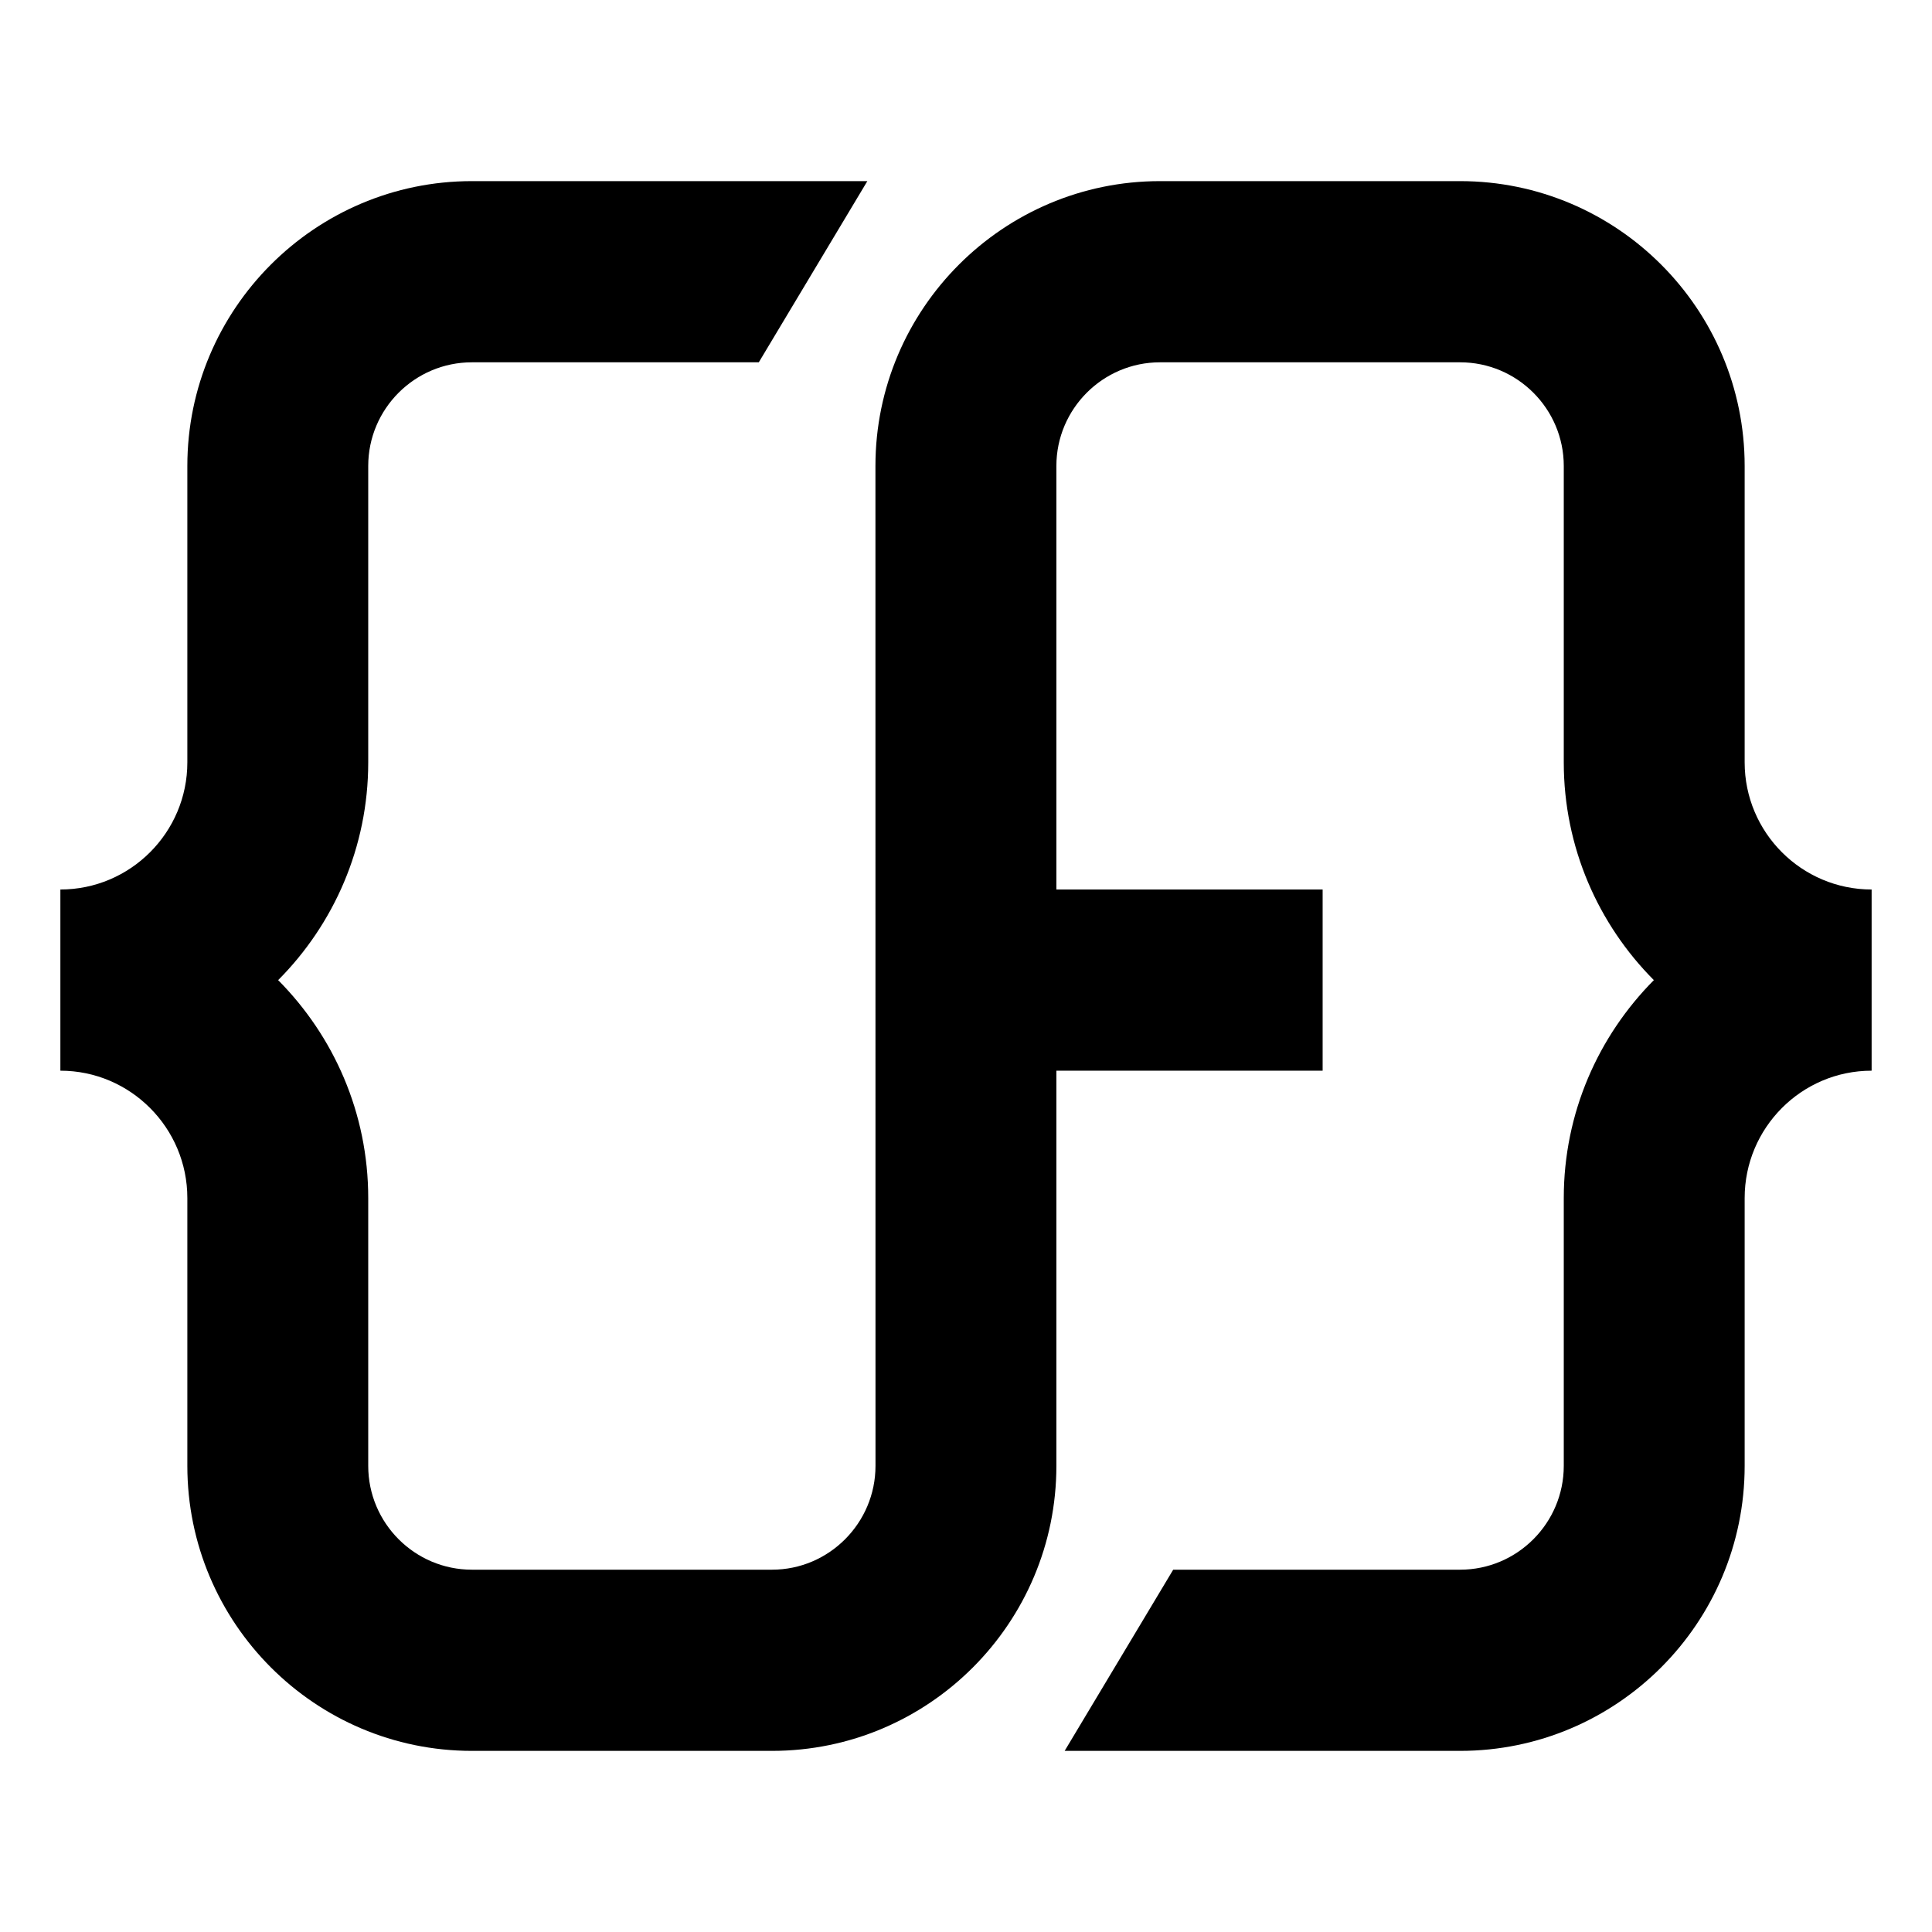 <svg width="32" height="32" viewBox="0 0 32 32" fill="none" xmlns="http://www.w3.org/2000/svg">
<path d="M31 14.733V17.734C29.84 17.734 28.897 18.68 28.897 19.844V24.279C28.897 26.884 26.782 29 24.184 29H17.634L19.432 25.999H24.184C25.131 25.999 25.901 25.227 25.901 24.279V19.844C25.901 18.434 26.473 17.161 27.393 16.234C26.473 15.31 25.901 14.034 25.901 12.627V7.718C25.901 6.772 25.131 6.001 24.184 6.001H19.213C18.267 6.001 17.497 6.772 17.497 7.718V14.733H21.907V17.734H17.497L17.497 24.279C17.497 26.884 15.384 29 12.787 29H7.816C5.219 29 3.103 26.884 3.103 24.279L3.103 19.844C3.103 18.68 2.159 17.734 1 17.734V14.733C2.159 14.733 3.103 13.788 3.103 12.627L3.103 7.718C3.103 5.116 5.219 3 7.816 3H14.366L12.568 6.001H7.816C6.869 6.001 6.099 6.772 6.099 7.718L6.099 12.627C6.099 14.034 5.527 15.31 4.607 16.234C5.527 17.161 6.099 18.434 6.099 19.844L6.099 24.279C6.099 25.227 6.869 25.999 7.816 25.999H12.787C13.73 25.999 14.501 25.227 14.501 24.279L14.5 7.718C14.5 5.116 16.616 3 19.213 3H24.184C26.782 3 28.897 5.116 28.897 7.718L28.897 12.627C28.897 13.788 29.84 14.733 31 14.733Z" fill="black"/>
</svg>

